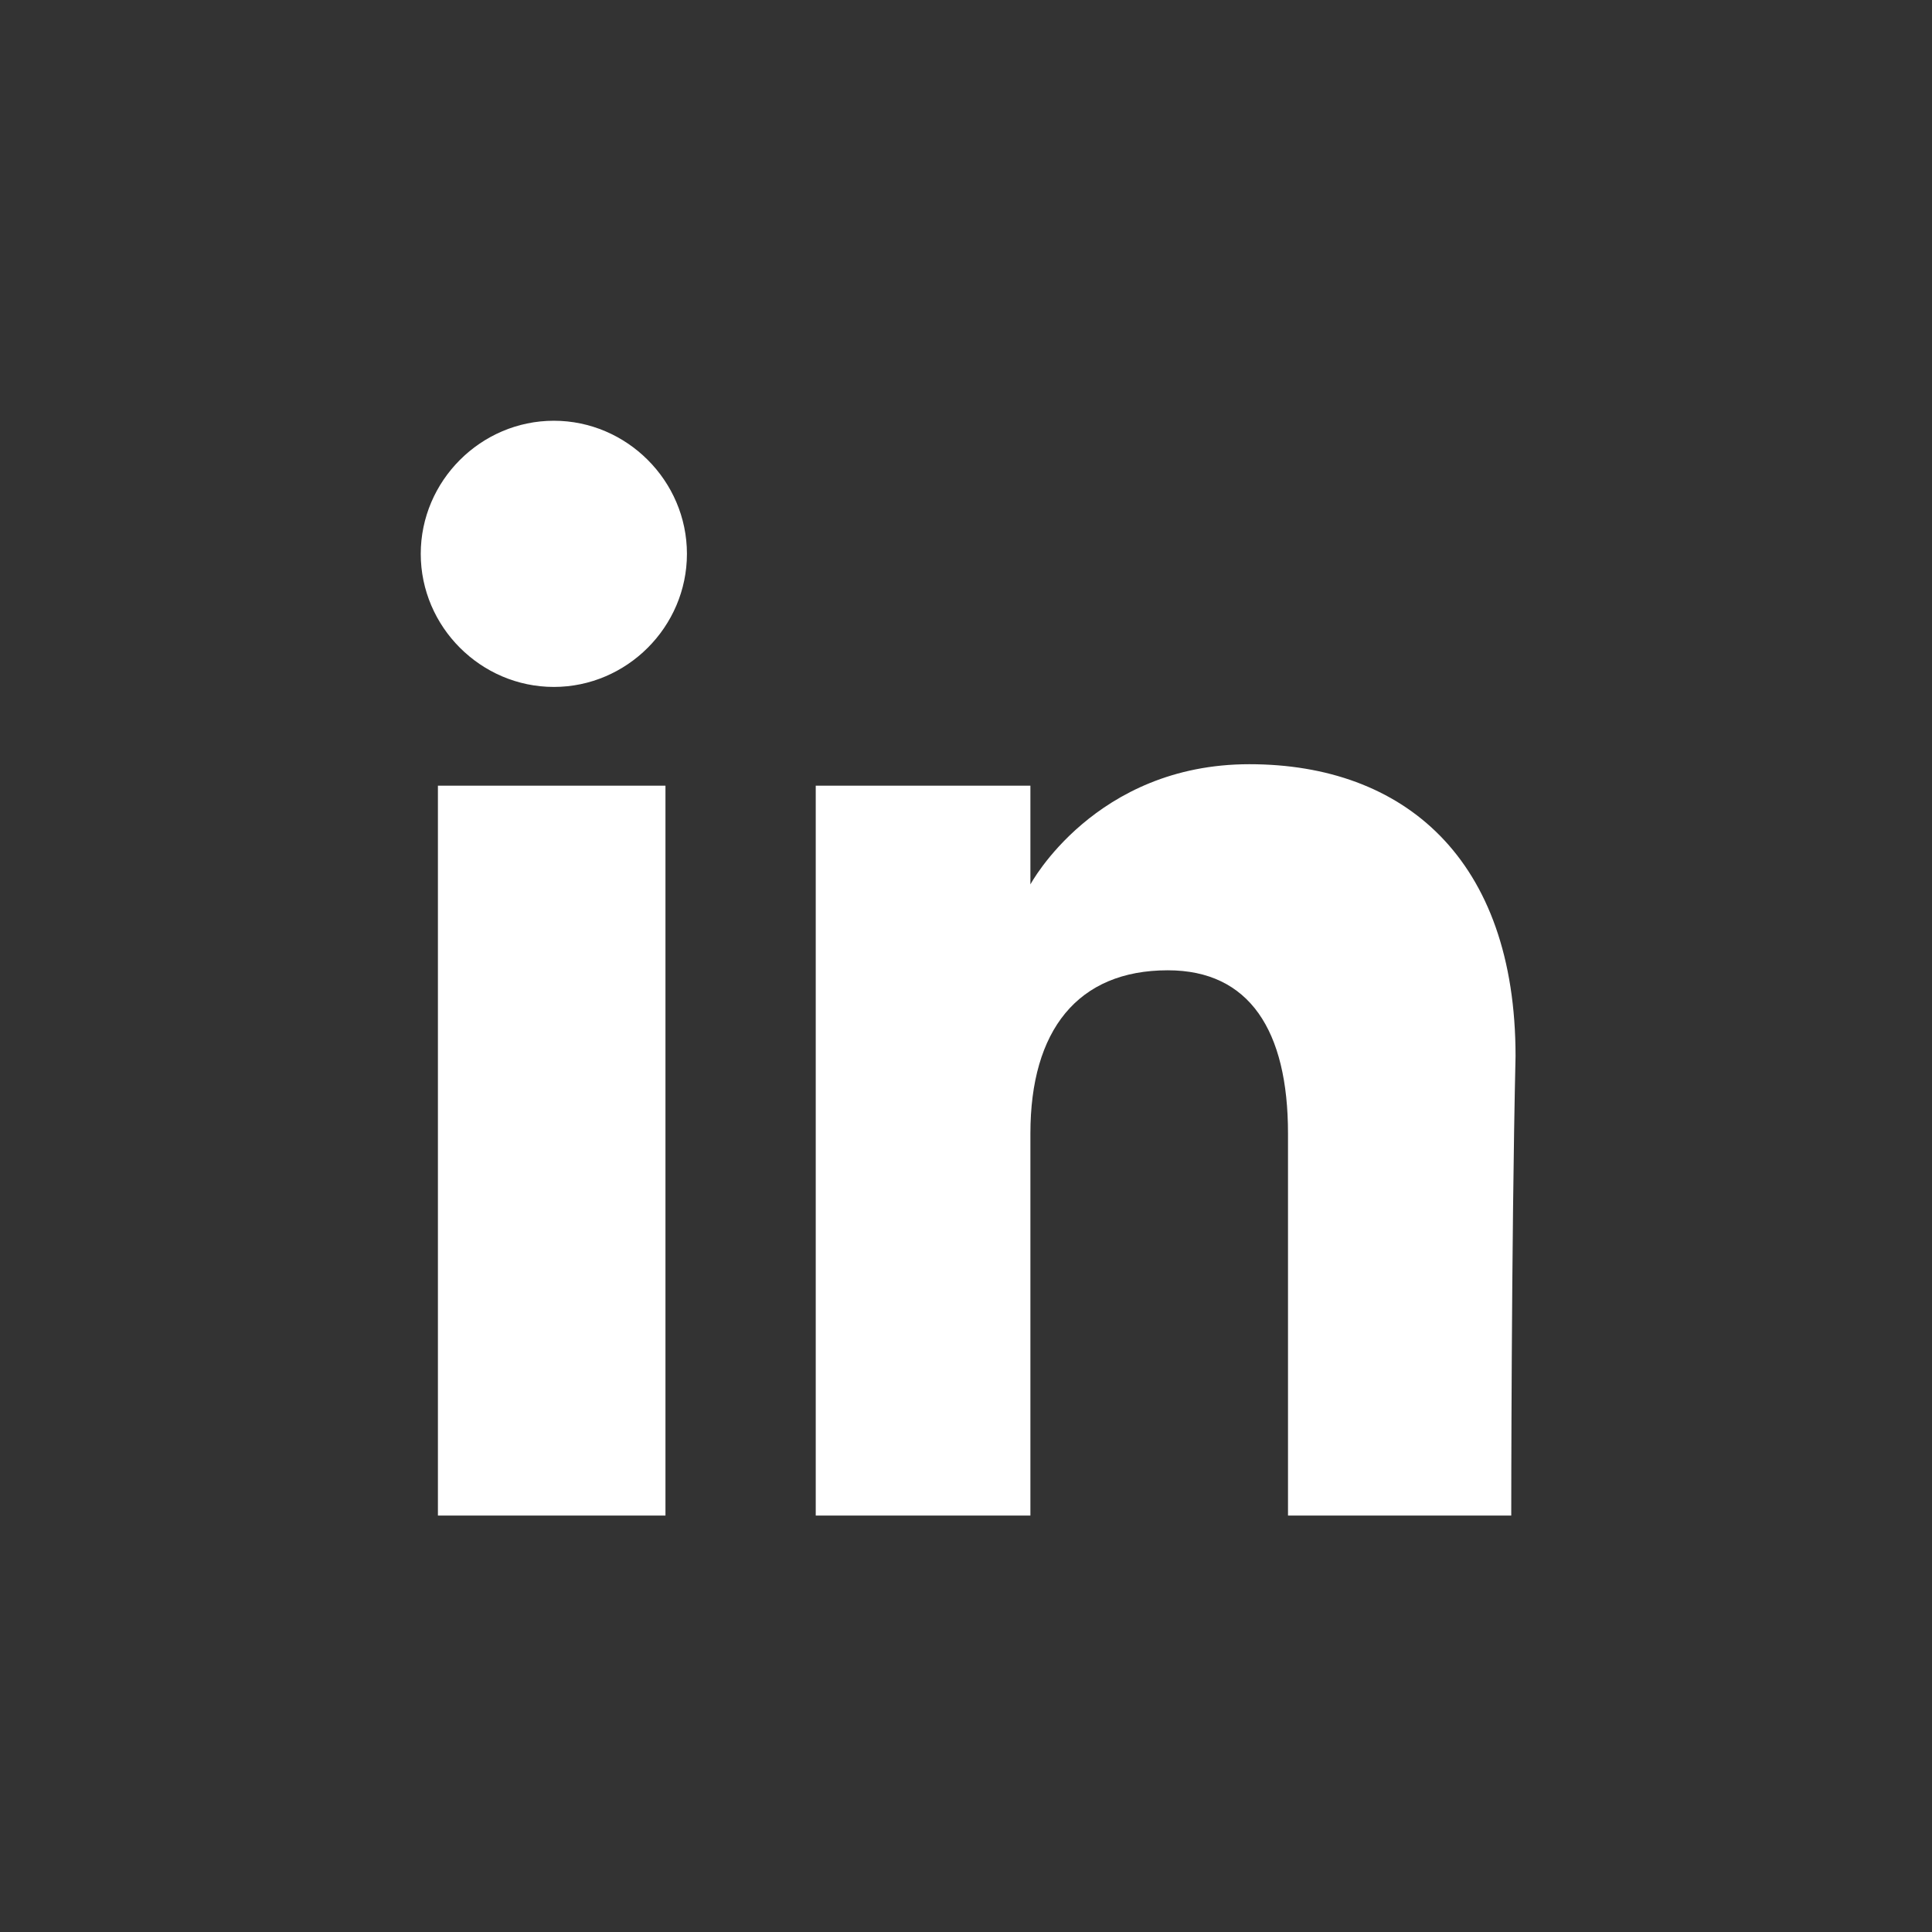 <?xml version="1.0" encoding="utf-8"?>
<svg version="1.1" id="facebook" xmlns="http://www.w3.org/2000/svg" xmlns:xlink="http://www.w3.org/1999/xlink" x="0px" y="0px"
	 viewBox="0 0 45 45" style="enable-background:new 0 0 45 45;" xml:space="preserve">
<style type="text/css">
	.st0{fill-rule:evenodd;clip-rule:evenodd;fill:#333333;}
</style>
<path class="st0" d="M0,0v45h45V0H0z M15.5,35.3h-5.3v-17h5.3V35.3z M12.9,16c-1.7,0-3.1-1.4-3.1-3.1c0-1.7,1.4-3.1,3.1-3.1
	c1.7,0,3.1,1.4,3.1,3.1C16,14.6,14.6,16,12.9,16z M35.2,35.3H30c0,0,0-6.5,0-8.9c0-2.4-0.9-3.8-2.8-3.8c-2.1,0-3.2,1.4-3.2,3.8
	c0,2.6,0,8.9,0,8.9h-5v-17h5v2.3c0,0,1.5-2.8,5.1-2.8c3.6,0,6.2,2.2,6.2,6.8C35.2,29,35.2,35.3,35.2,35.3z"/>
</svg>
